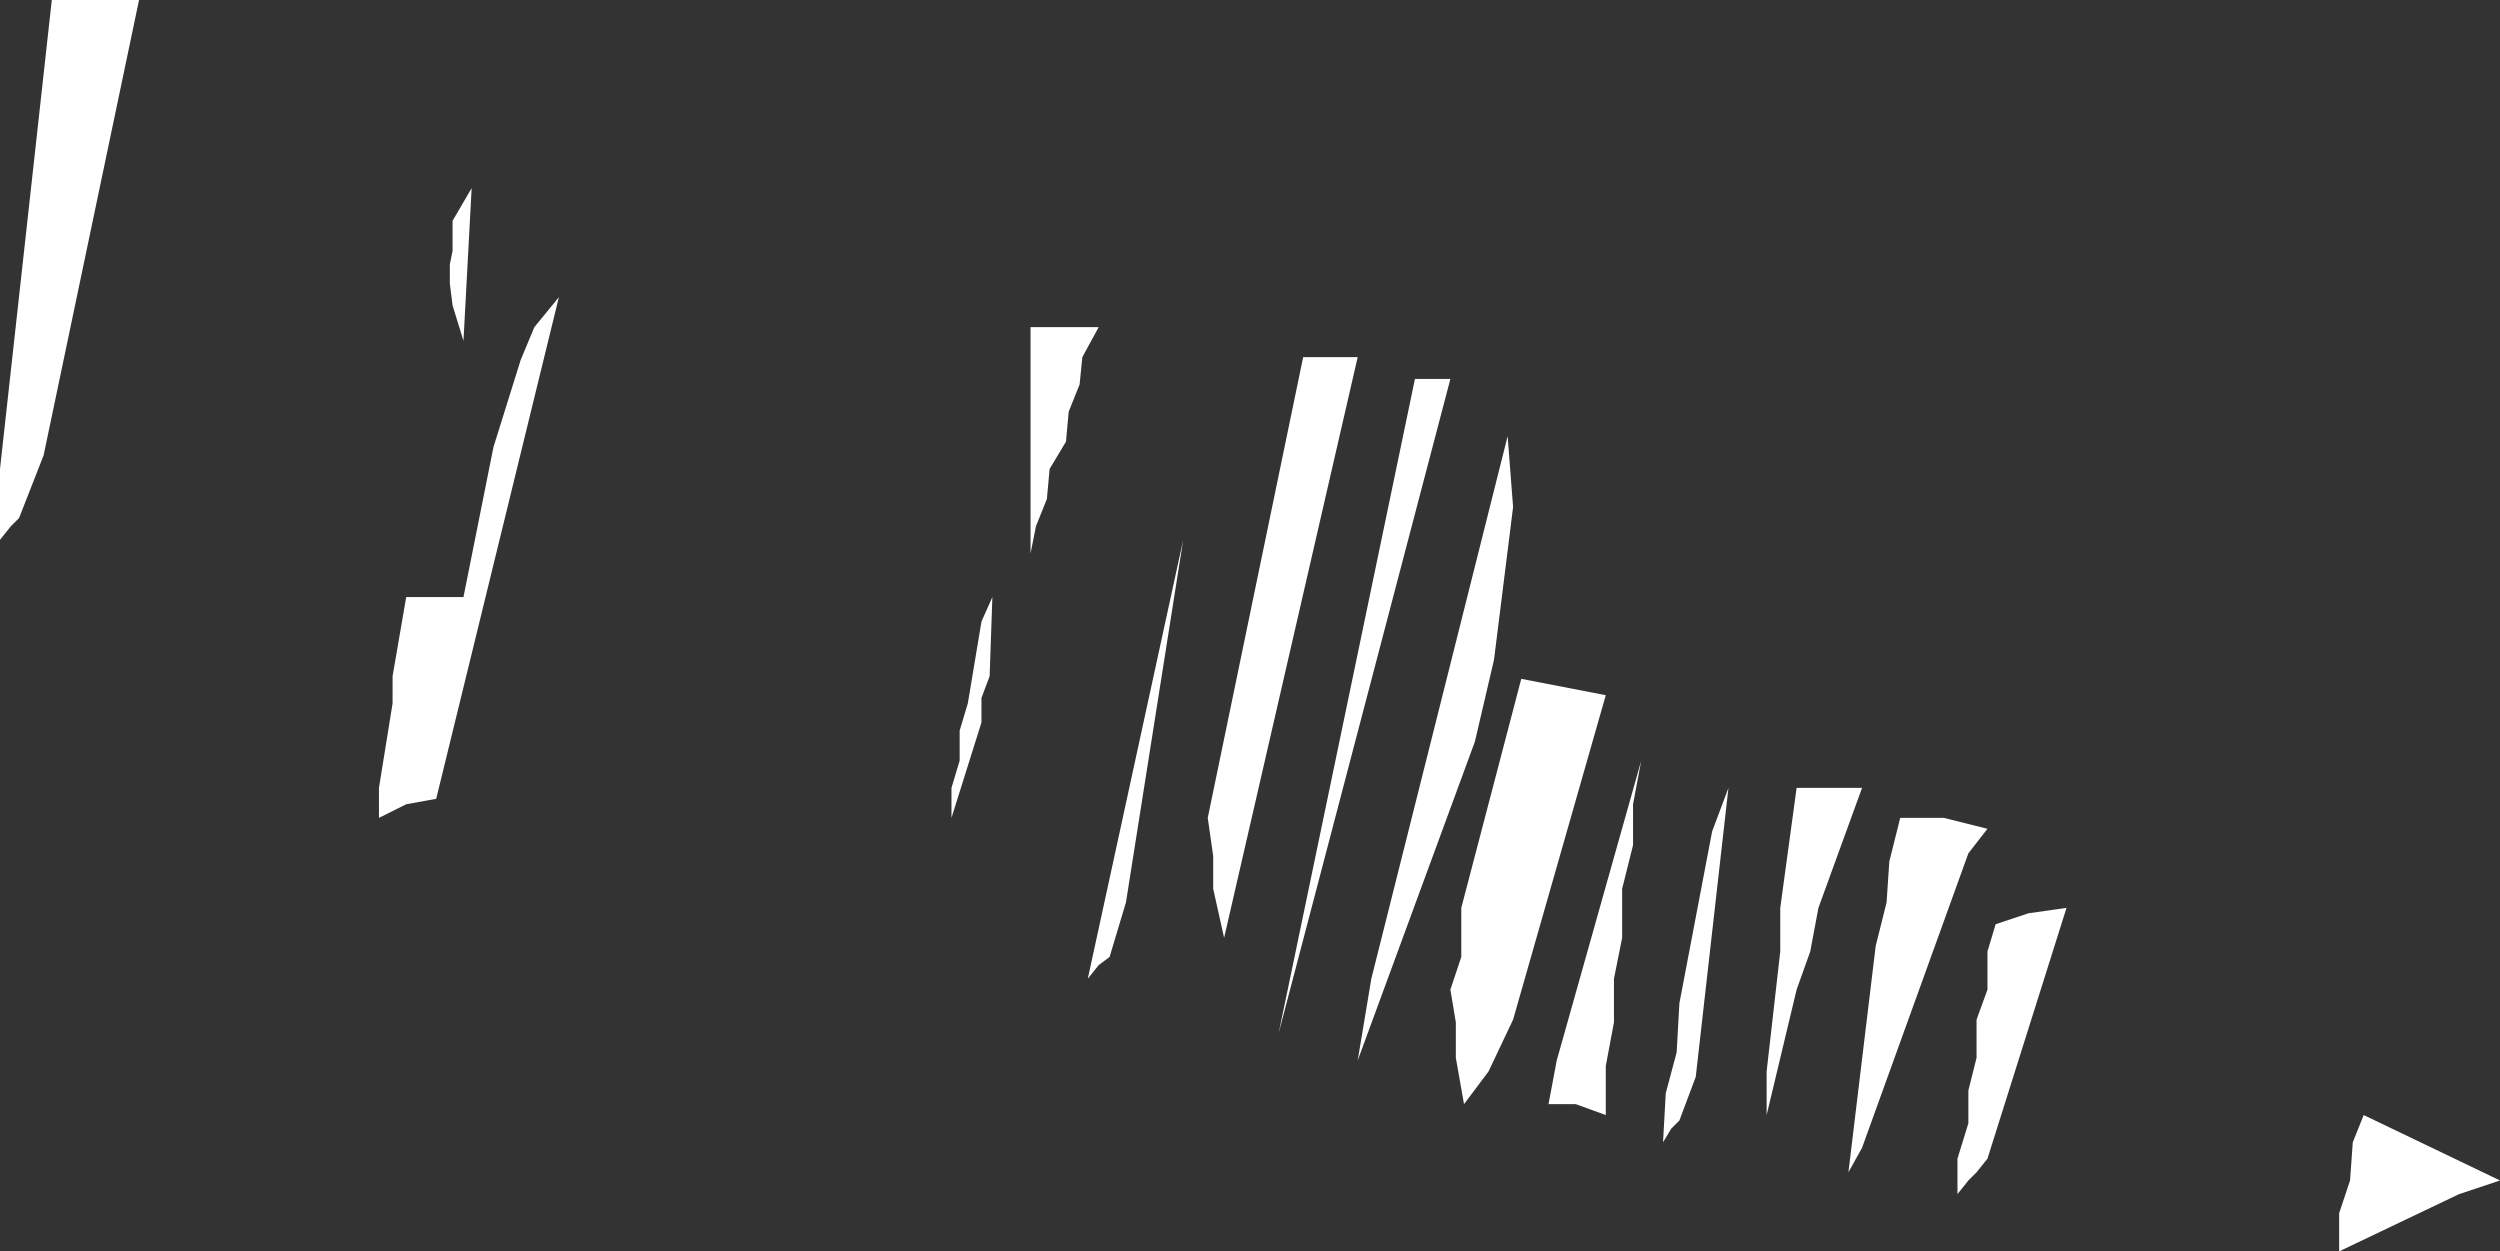 <?xml version="1.0" encoding="UTF-8" standalone="no"?>
<svg xmlns:xlink="http://www.w3.org/1999/xlink" height="22.95px" width="45.85px" xmlns="http://www.w3.org/2000/svg">
  <rect width="100%" height="100%" fill="#333333" stroke="none"/>
  <g transform="matrix(1.0, 0.0, 0.0, 1.0, 22.9, 11.45)">
    <path d="M-12.65 -6.0 L-14.9 3.2 -15.45 3.3 -15.95 3.55 -15.95 3.0 -15.7 1.45 -15.7 0.95 -15.45 -0.5 -14.4 -0.5 -13.85 -3.25 -13.35 -4.85 -13.1 -5.45 -12.65 -6.0 M-4.7 -0.5 L-4.75 0.95 -4.9 1.35 -4.9 1.8 -5.45 3.55 -5.45 3.0 -5.3 2.5 -5.3 1.95 -5.15 1.45 -4.9 -0.05 -4.7 -0.5 M-3.9 -1.8 L-4.0 -1.3 -4.0 -5.45 -2.75 -5.45 -3.05 -4.9 -3.1 -4.4 -3.3 -3.9 -3.35 -3.35 -3.65 -2.85 -3.7 -2.3 -3.9 -1.8 M3.7 -4.5 L0.55 7.5 3.05 -4.5 3.7 -4.5 M4.15 2.15 L2.0 8.0 2.25 6.5 4.75 -3.45 4.85 -2.15 4.5 0.65 4.15 2.15 M2.0 -4.9 L-0.45 5.75 -0.65 4.85 -0.65 4.25 -0.75 3.55 1.0 -4.9 2.0 -4.9 M-20.35 -11.45 L-22.1 -3.1 -22.55 -1.95 -22.7 -1.8 -22.9 -1.55 -22.9 -2.85 -21.95 -11.45 -20.35 -11.45 M-14.25 -8.0 L-14.4 -5.2 -14.6 -5.85 -14.65 -6.25 -14.65 -6.6 -14.6 -6.85 -14.6 -7.4 -14.25 -8.0 M3.9 5.2 L5.0 1.0 6.55 1.3 4.85 7.25 4.4 8.2 3.95 8.8 3.8 7.95 3.8 7.3 3.7 6.7 3.9 6.1 3.9 5.2 M5.65 8.0 L7.2 2.5 7.05 3.3 7.05 4.05 6.85 4.85 6.85 5.75 6.7 6.5 6.7 7.3 6.55 8.1 6.55 9.0 6.0 8.8 5.5 8.8 5.65 8.0 M-2.95 6.5 L-1.2 -1.55 -2.25 5.1 -2.55 6.1 -2.75 6.25 -2.95 6.5 M11.25 3.0 L10.45 5.2 10.3 6.0 10.05 6.7 9.5 9.0 9.5 8.2 9.75 6.0 9.75 5.2 10.05 3.0 11.25 3.0 M20.25 9.5 L20.45 9.0 22.95 10.2 22.2 10.45 20.0 11.5 20.0 10.8 20.2 10.2 20.25 9.5 M15.0 5.2 L13.55 9.8 13.35 10.05 13.2 10.2 13.0 10.45 13.0 9.8 13.2 9.15 13.2 8.55 13.35 7.95 13.35 7.25 13.55 6.7 13.55 6.0 13.7 5.5 14.3 5.3 15.0 5.2 M13.2 4.2 L11.25 9.6 11.0 10.05 11.5 5.9 11.7 5.1 11.75 4.35 11.95 3.55 12.75 3.55 13.55 3.75 13.2 4.2 M7.9 6.95 L8.5 3.8 8.8 3.0 8.2 8.3 7.9 9.1 7.75 9.25 7.6 9.5 7.65 8.6 7.85 7.85 7.9 6.95" fill="#ffffff" fill-rule="evenodd" stroke="none"/>
  </g>
</svg>
